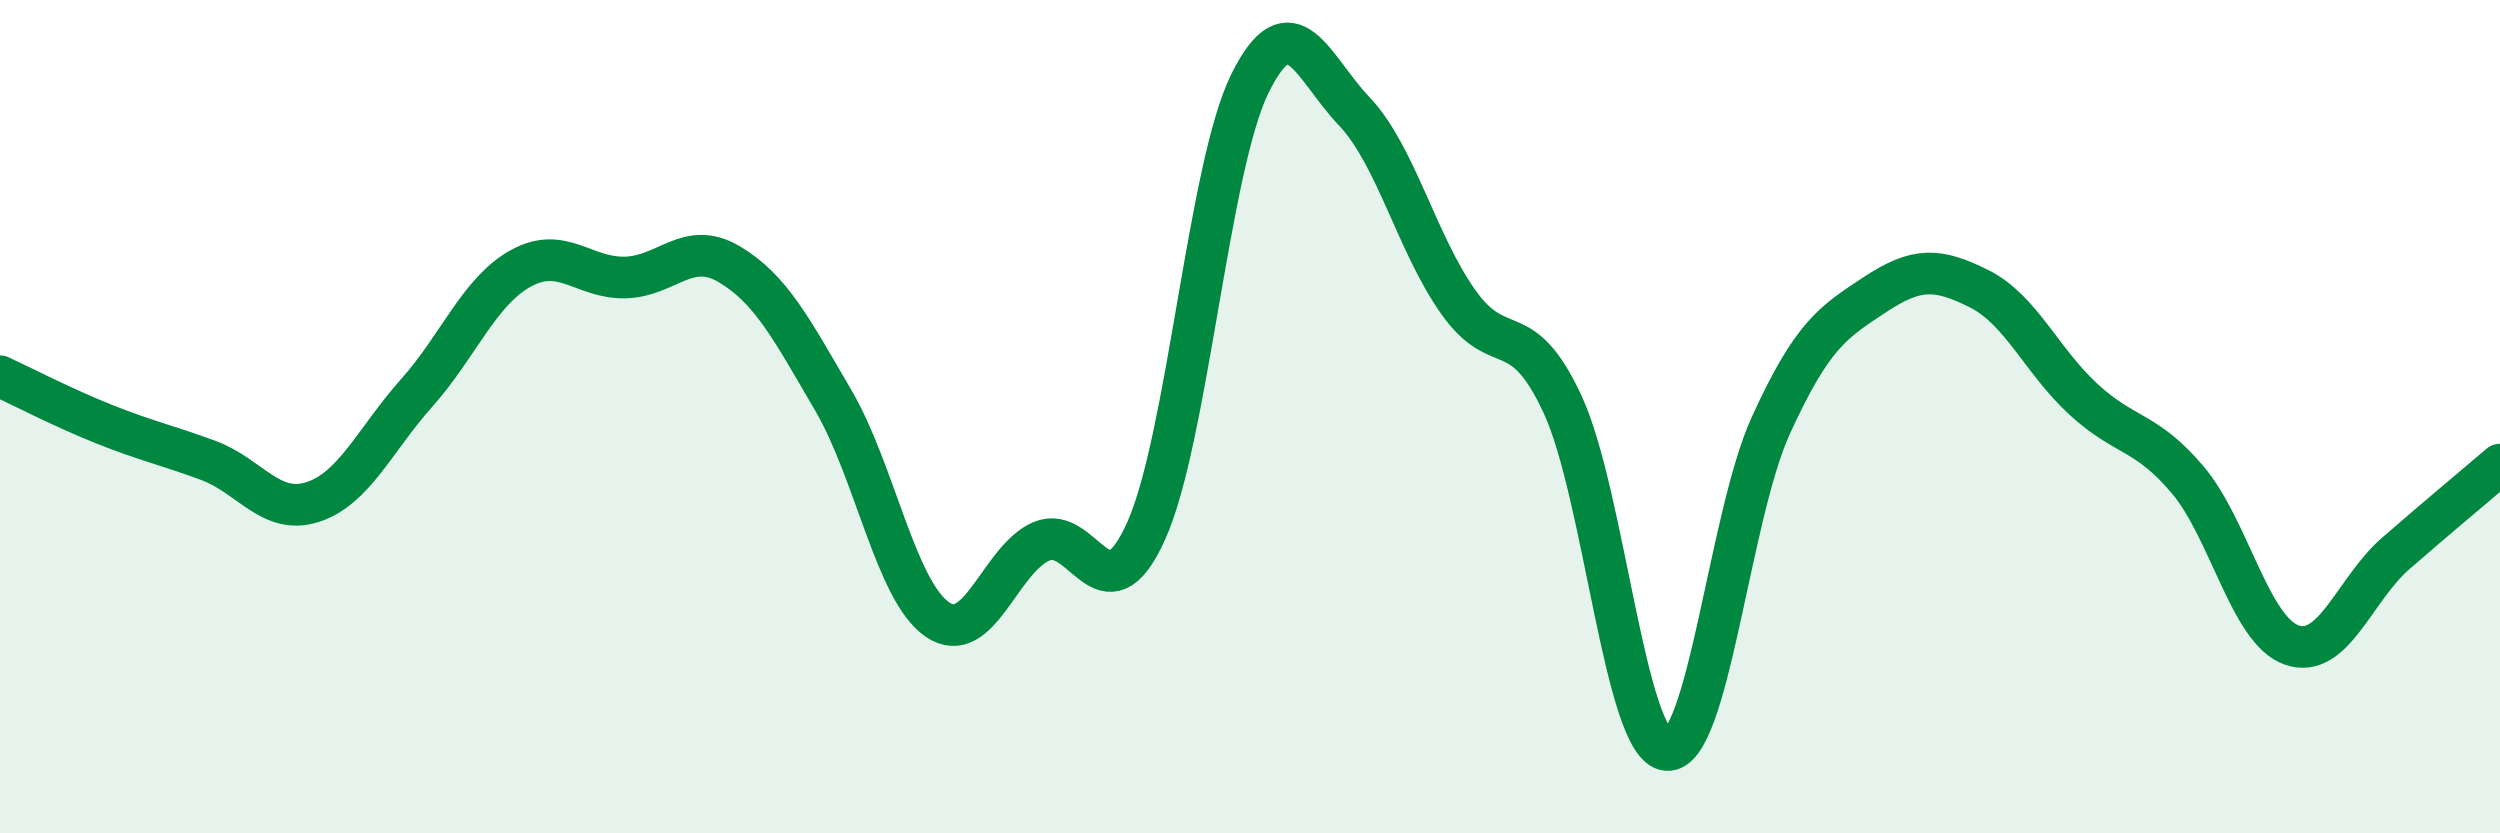 
    <svg width="60" height="20" viewBox="0 0 60 20" xmlns="http://www.w3.org/2000/svg">
      <path
        d="M 0,9.03 C 0.5,9.26 1.5,9.78 2.5,10.18 C 3.5,10.58 4,10.68 5,11.05 C 6,11.42 6.5,12.37 7.5,12.05 C 8.5,11.73 9,10.55 10,9.43 C 11,8.31 11.5,6.99 12.5,6.44 C 13.5,5.89 14,6.68 15,6.66 C 16,6.64 16.5,5.75 17.5,6.34 C 18.5,6.93 19,7.9 20,9.61 C 21,11.32 21.5,14.19 22.5,14.87 C 23.5,15.55 24,13.41 25,12.99 C 26,12.57 26.5,14.96 27.5,12.76 C 28.5,10.56 29,4.02 30,2 C 31,-0.02 31.5,1.62 32.5,2.67 C 33.5,3.72 34,5.84 35,7.25 C 36,8.66 36.5,7.55 37.5,9.7 C 38.5,11.85 39,17.9 40,18 C 41,18.1 41.5,12.4 42.5,10.21 C 43.5,8.02 44,7.73 45,7.07 C 46,6.41 46.5,6.43 47.5,6.93 C 48.5,7.43 49,8.66 50,9.58 C 51,10.5 51.5,10.33 52.5,11.51 C 53.5,12.69 54,15.13 55,15.48 C 56,15.83 56.5,14.15 57.5,13.28 C 58.5,12.41 59.5,11.58 60,11.15L60 20L0 20Z"
        fill="#008740"
        opacity="0.1"
        stroke-linecap="round"
        stroke-linejoin="round"
      />
      <path
        d="M 0,9.03 C 0.5,9.26 1.5,9.78 2.5,10.18 C 3.5,10.58 4,10.68 5,11.05 C 6,11.42 6.5,12.37 7.5,12.05 C 8.5,11.73 9,10.55 10,9.43 C 11,8.31 11.5,6.99 12.5,6.44 C 13.5,5.89 14,6.68 15,6.66 C 16,6.64 16.5,5.75 17.5,6.34 C 18.5,6.93 19,7.9 20,9.61 C 21,11.32 21.5,14.19 22.5,14.87 C 23.5,15.55 24,13.41 25,12.99 C 26,12.57 26.5,14.96 27.5,12.76 C 28.5,10.56 29,4.02 30,2 C 31,-0.02 31.5,1.62 32.5,2.67 C 33.5,3.72 34,5.84 35,7.25 C 36,8.66 36.5,7.55 37.5,9.7 C 38.5,11.85 39,17.9 40,18 C 41,18.1 41.5,12.4 42.5,10.21 C 43.5,8.02 44,7.73 45,7.07 C 46,6.41 46.5,6.43 47.5,6.93 C 48.5,7.43 49,8.66 50,9.58 C 51,10.5 51.5,10.33 52.5,11.51 C 53.5,12.69 54,15.13 55,15.48 C 56,15.83 56.5,14.15 57.5,13.28 C 58.5,12.41 59.5,11.58 60,11.15"
        stroke="#008740"
        stroke-width="1"
        fill="none"
        stroke-linecap="round"
        stroke-linejoin="round"
      />
    </svg>
  